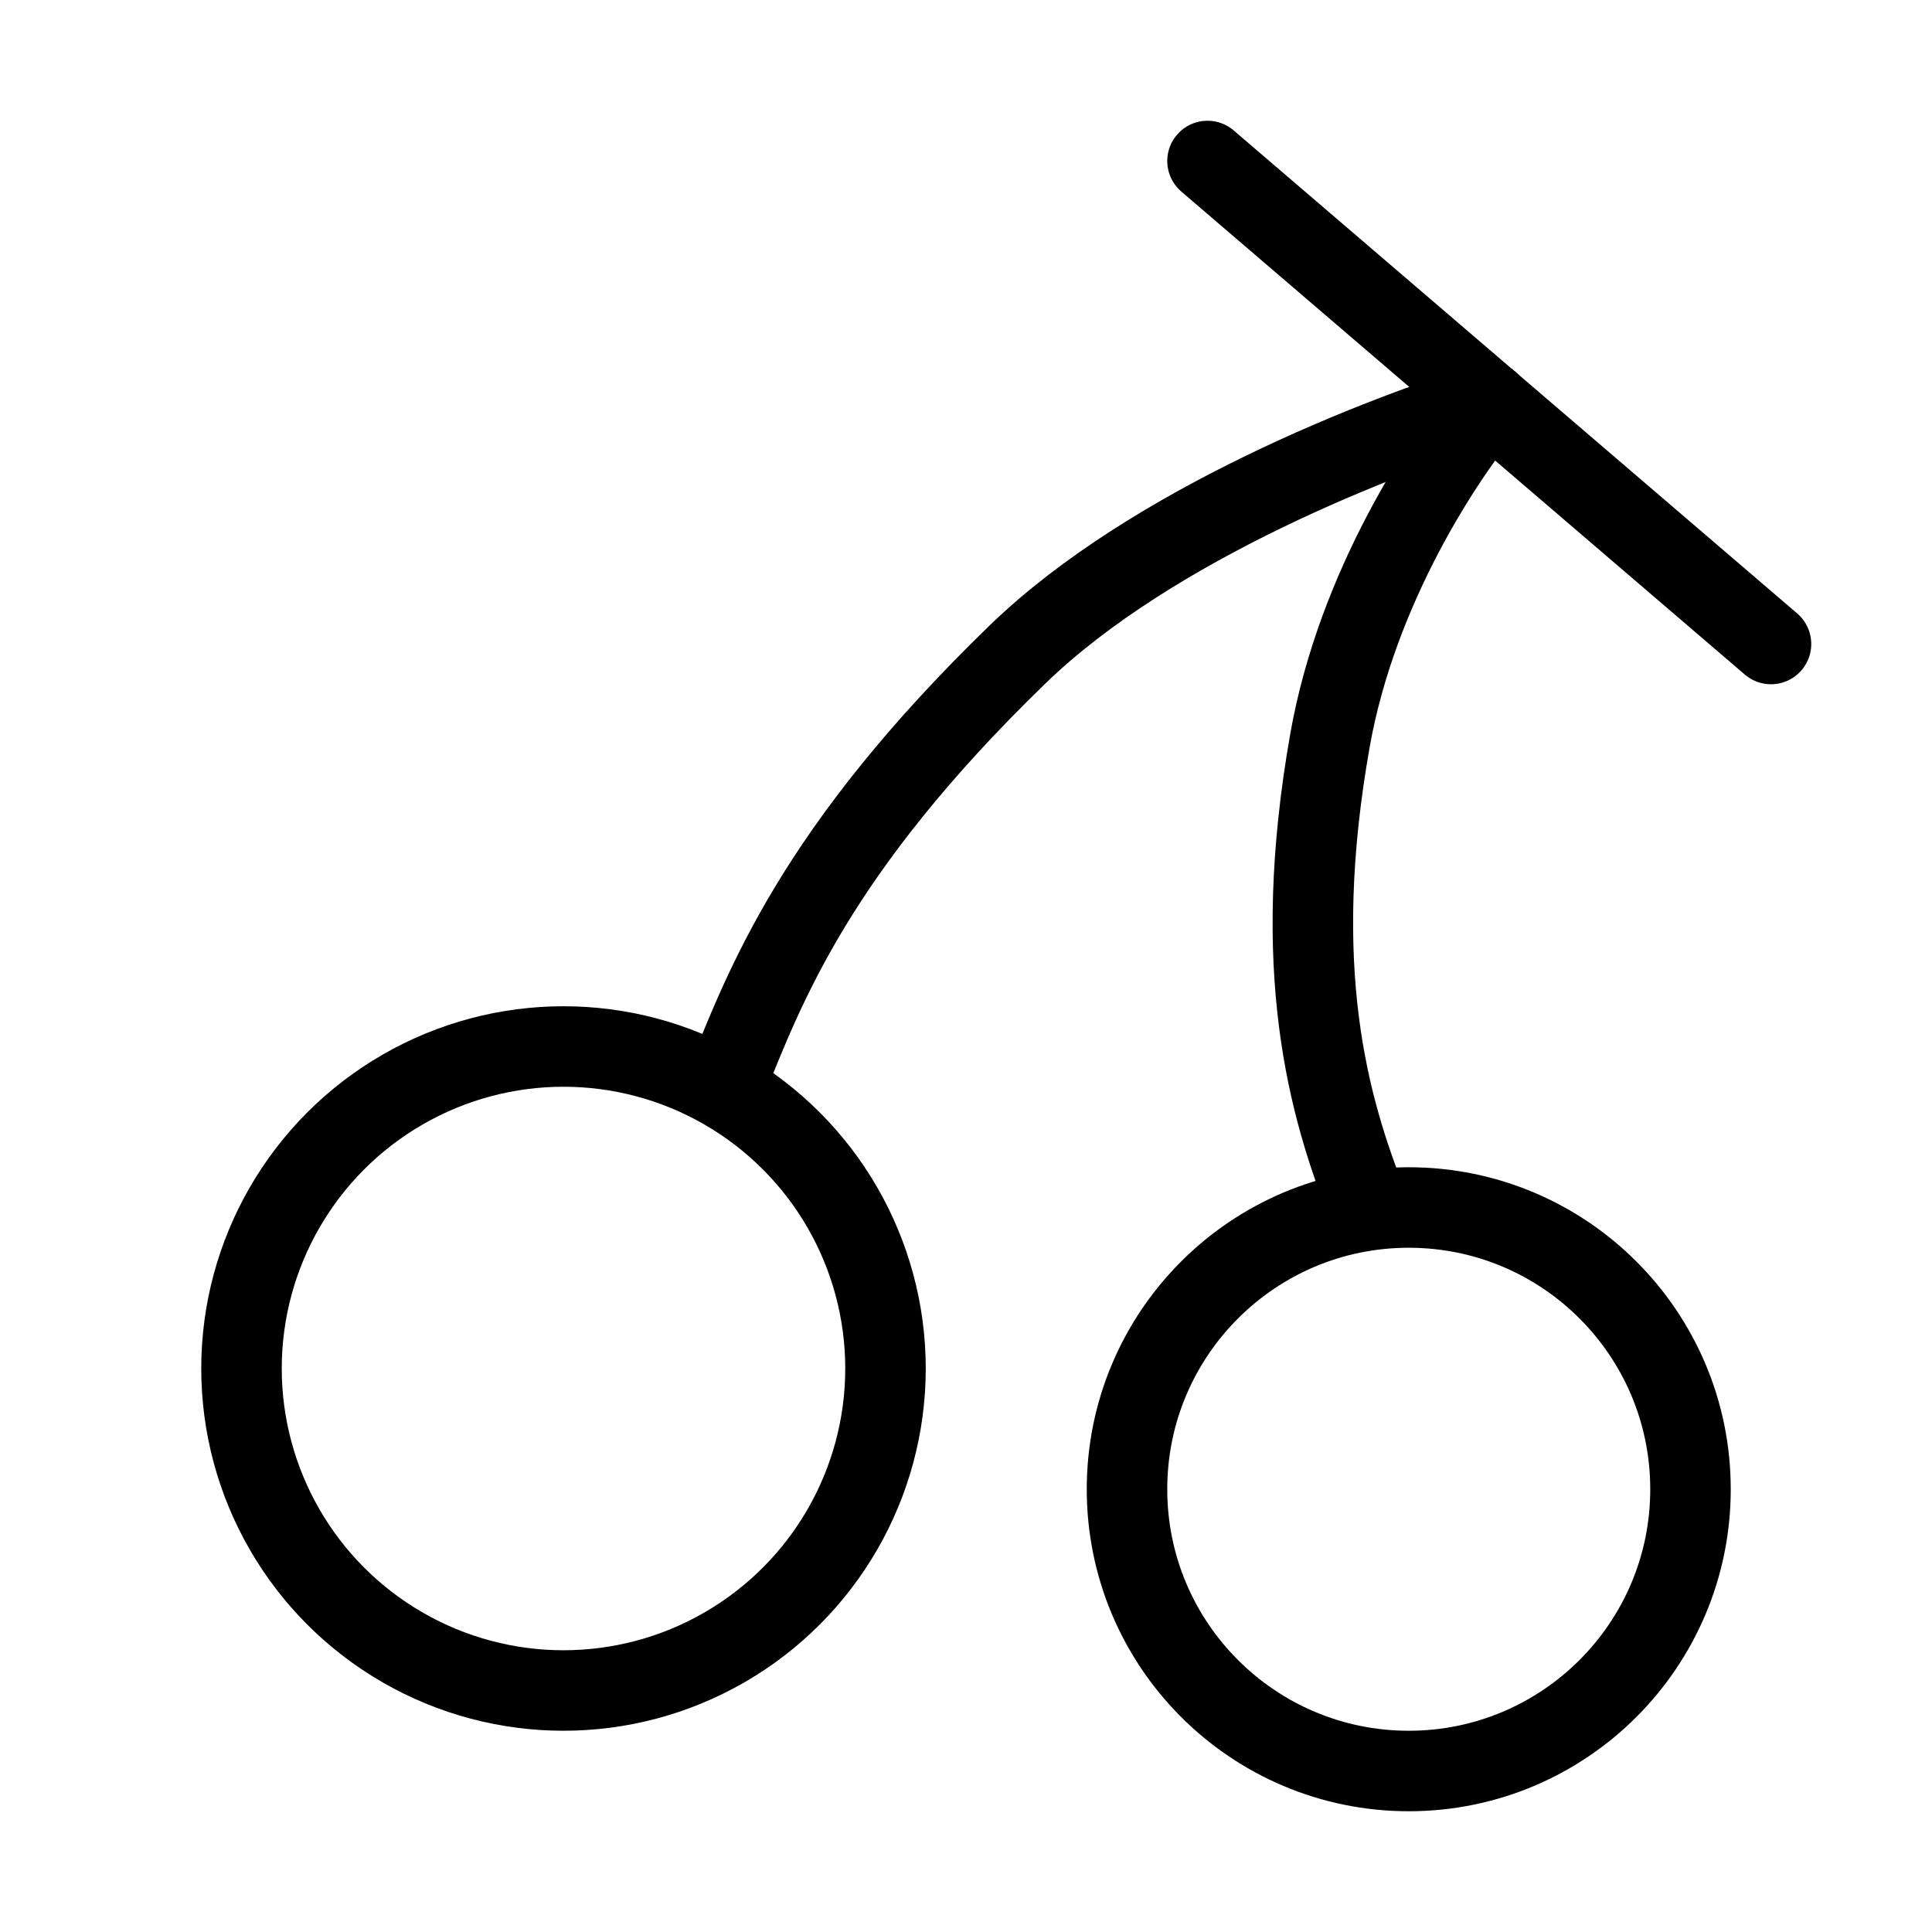 <svg viewBox="0 0 48 48" fill="none" xmlns="http://www.w3.org/2000/svg"><circle cx="14" cy="34" r="8" fill="none" stroke="currentColor" stroke-width="2" stroke-linecap="round" stroke-linejoin="round"/><circle cx="35" cy="37" r="7" fill="none" stroke="currentColor" stroke-width="2" stroke-linecap="round" stroke-linejoin="round"/><path d="M37 10C34.349 10.812 28.628 13.014 25.279 16.261C20.256 21.13 19 24.5 18 27" stroke="currentColor" stroke-width="2" stroke-linecap="round"/><path d="M37 10C35.883 11.318 33.715 14.596 33.044 18.389C32.037 24.079 33 27.5 34 30" stroke="currentColor" stroke-width="2" stroke-linecap="round"/><path d="M30 4L44 16" stroke="currentColor" stroke-width="2" stroke-linecap="round"/></svg>